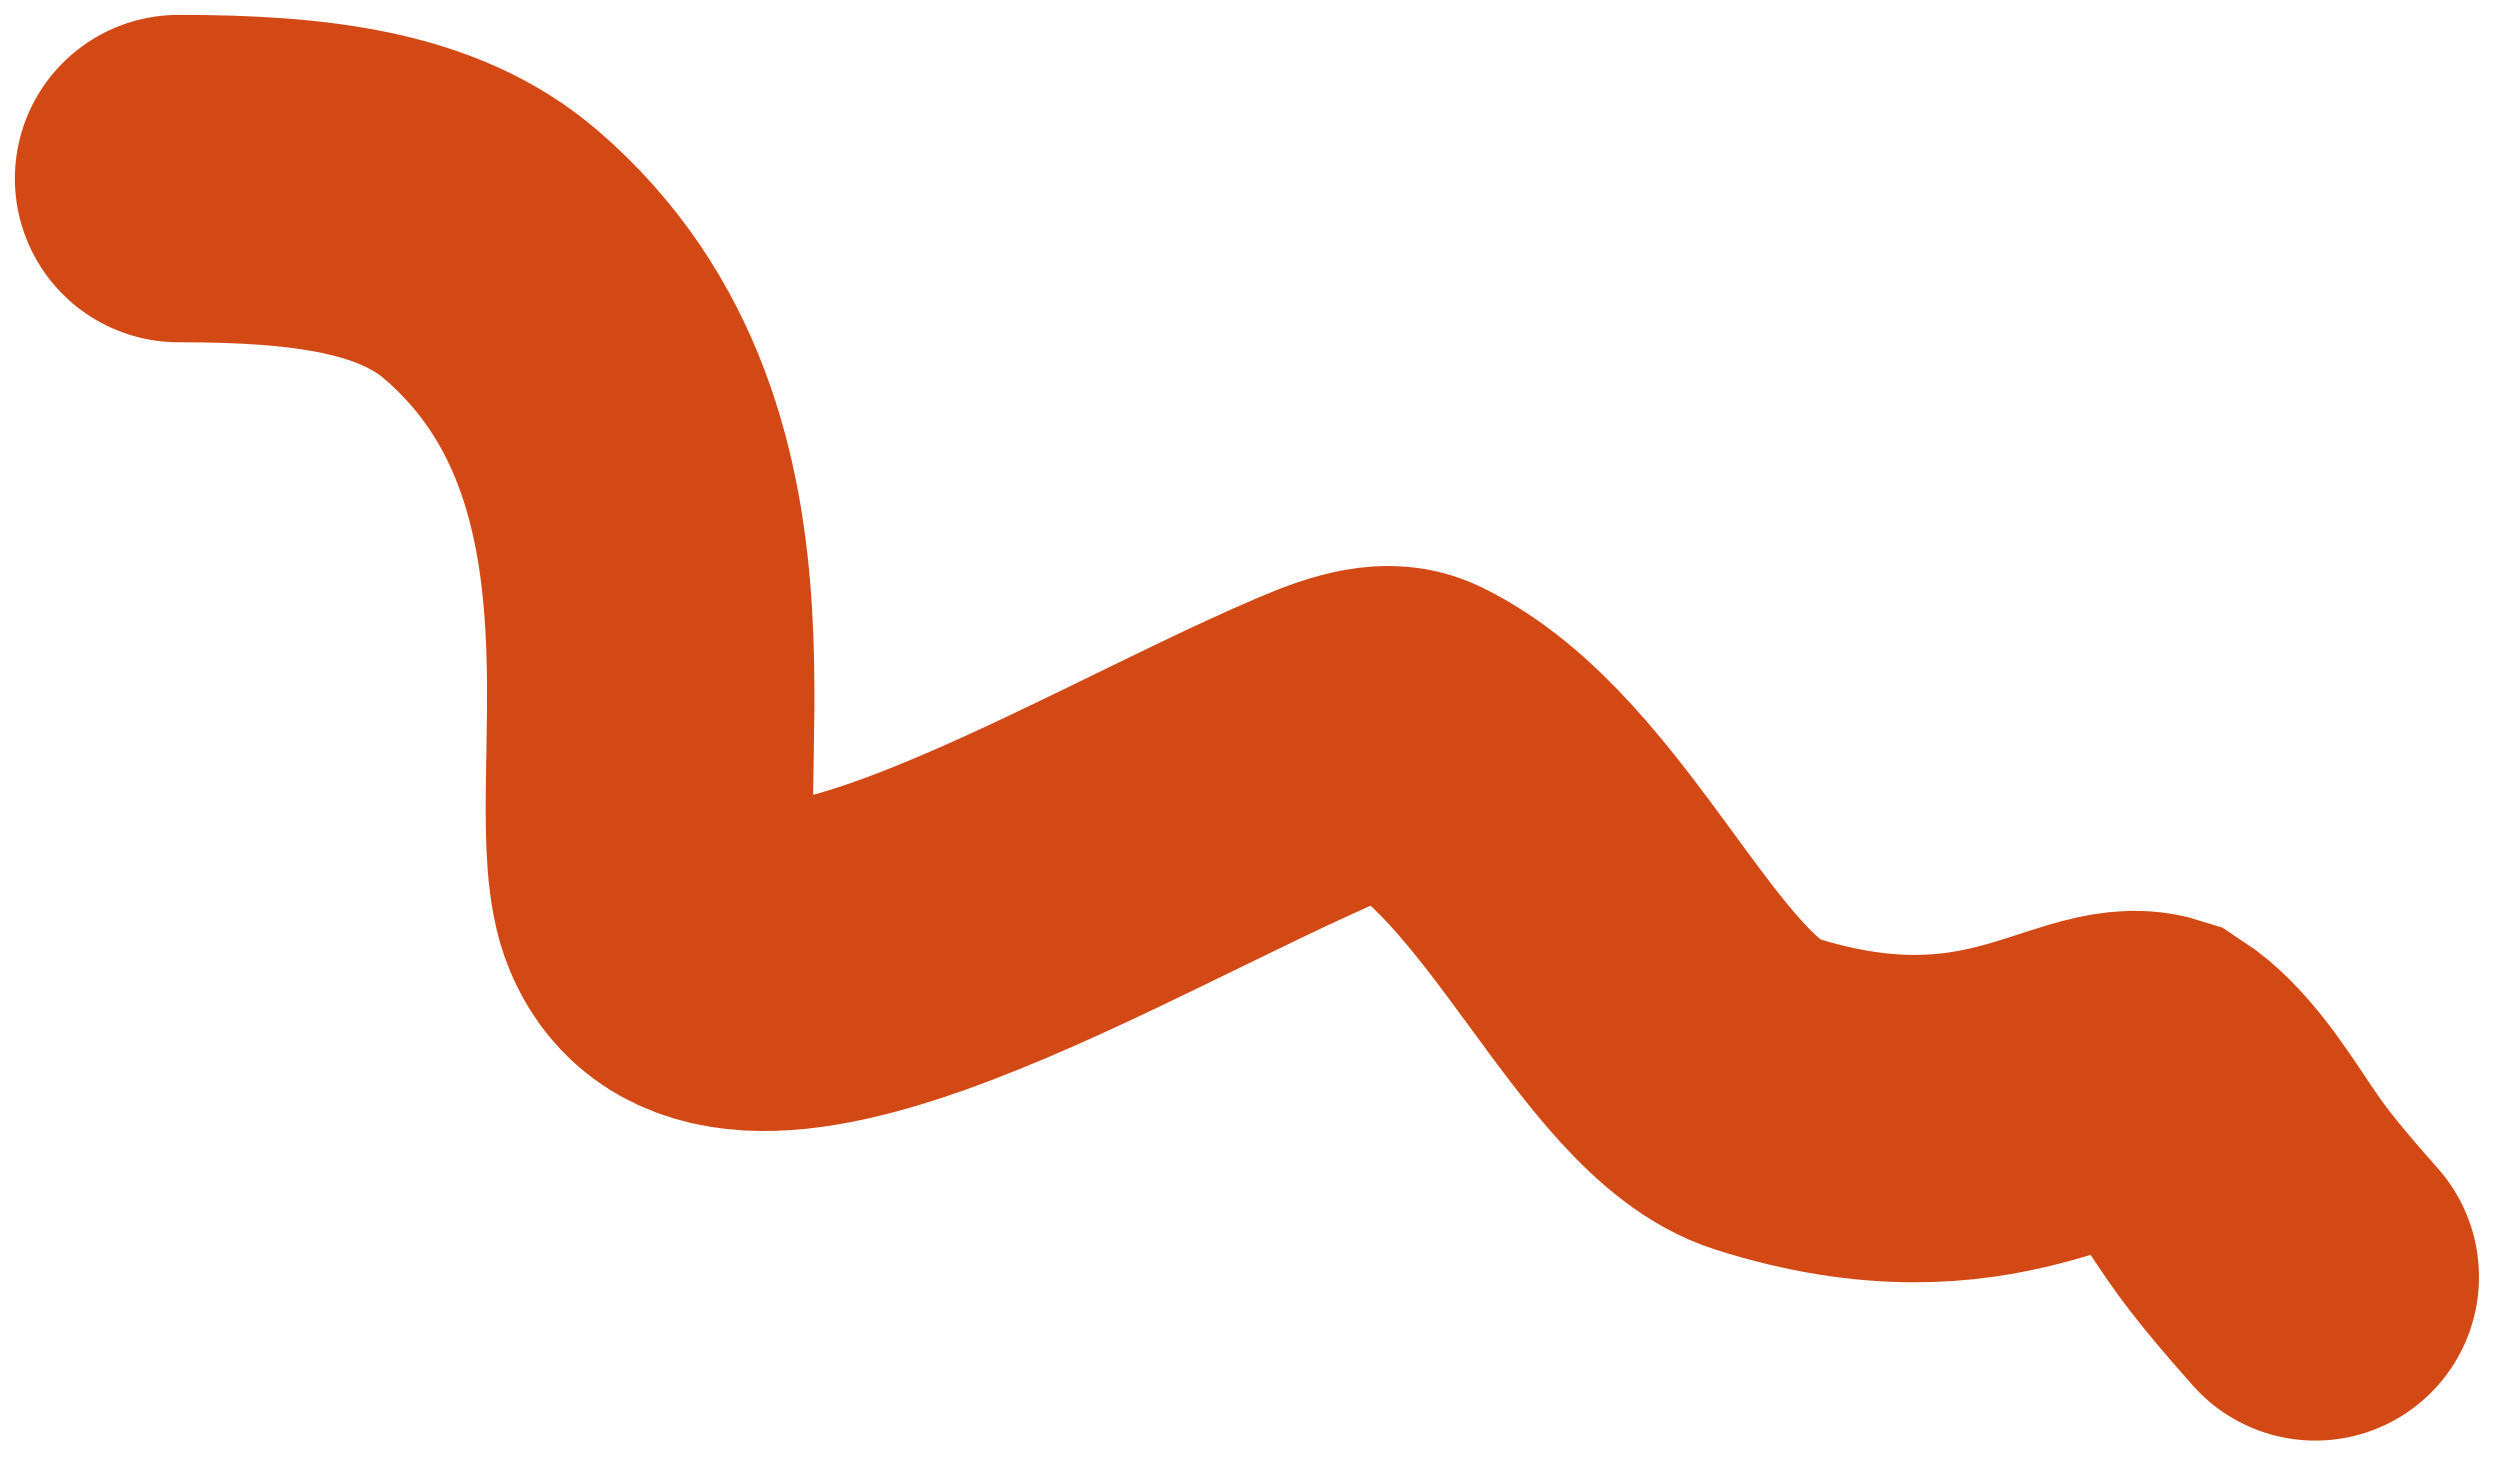 <svg width="84" height="49" viewBox="0 0 84 49" fill="none" xmlns="http://www.w3.org/2000/svg">
<path d="M6 6C10.428 6 14.038 6.443 16.494 8.553C24.459 15.398 20.761 26.988 22.204 30.484C24.549 36.166 36.811 28.384 44.447 25.133C45.798 24.557 46.688 24.344 47.365 24.673C52.342 27.087 55.41 35.509 59.322 36.751C66.907 39.158 70.179 35.523 72.299 36.187C73.312 36.851 74.198 38.18 74.875 39.196C75.553 40.213 75.996 40.877 77.794 42.904" stroke="#D24916" stroke-width="11" stroke-linecap="round"/>
</svg>
